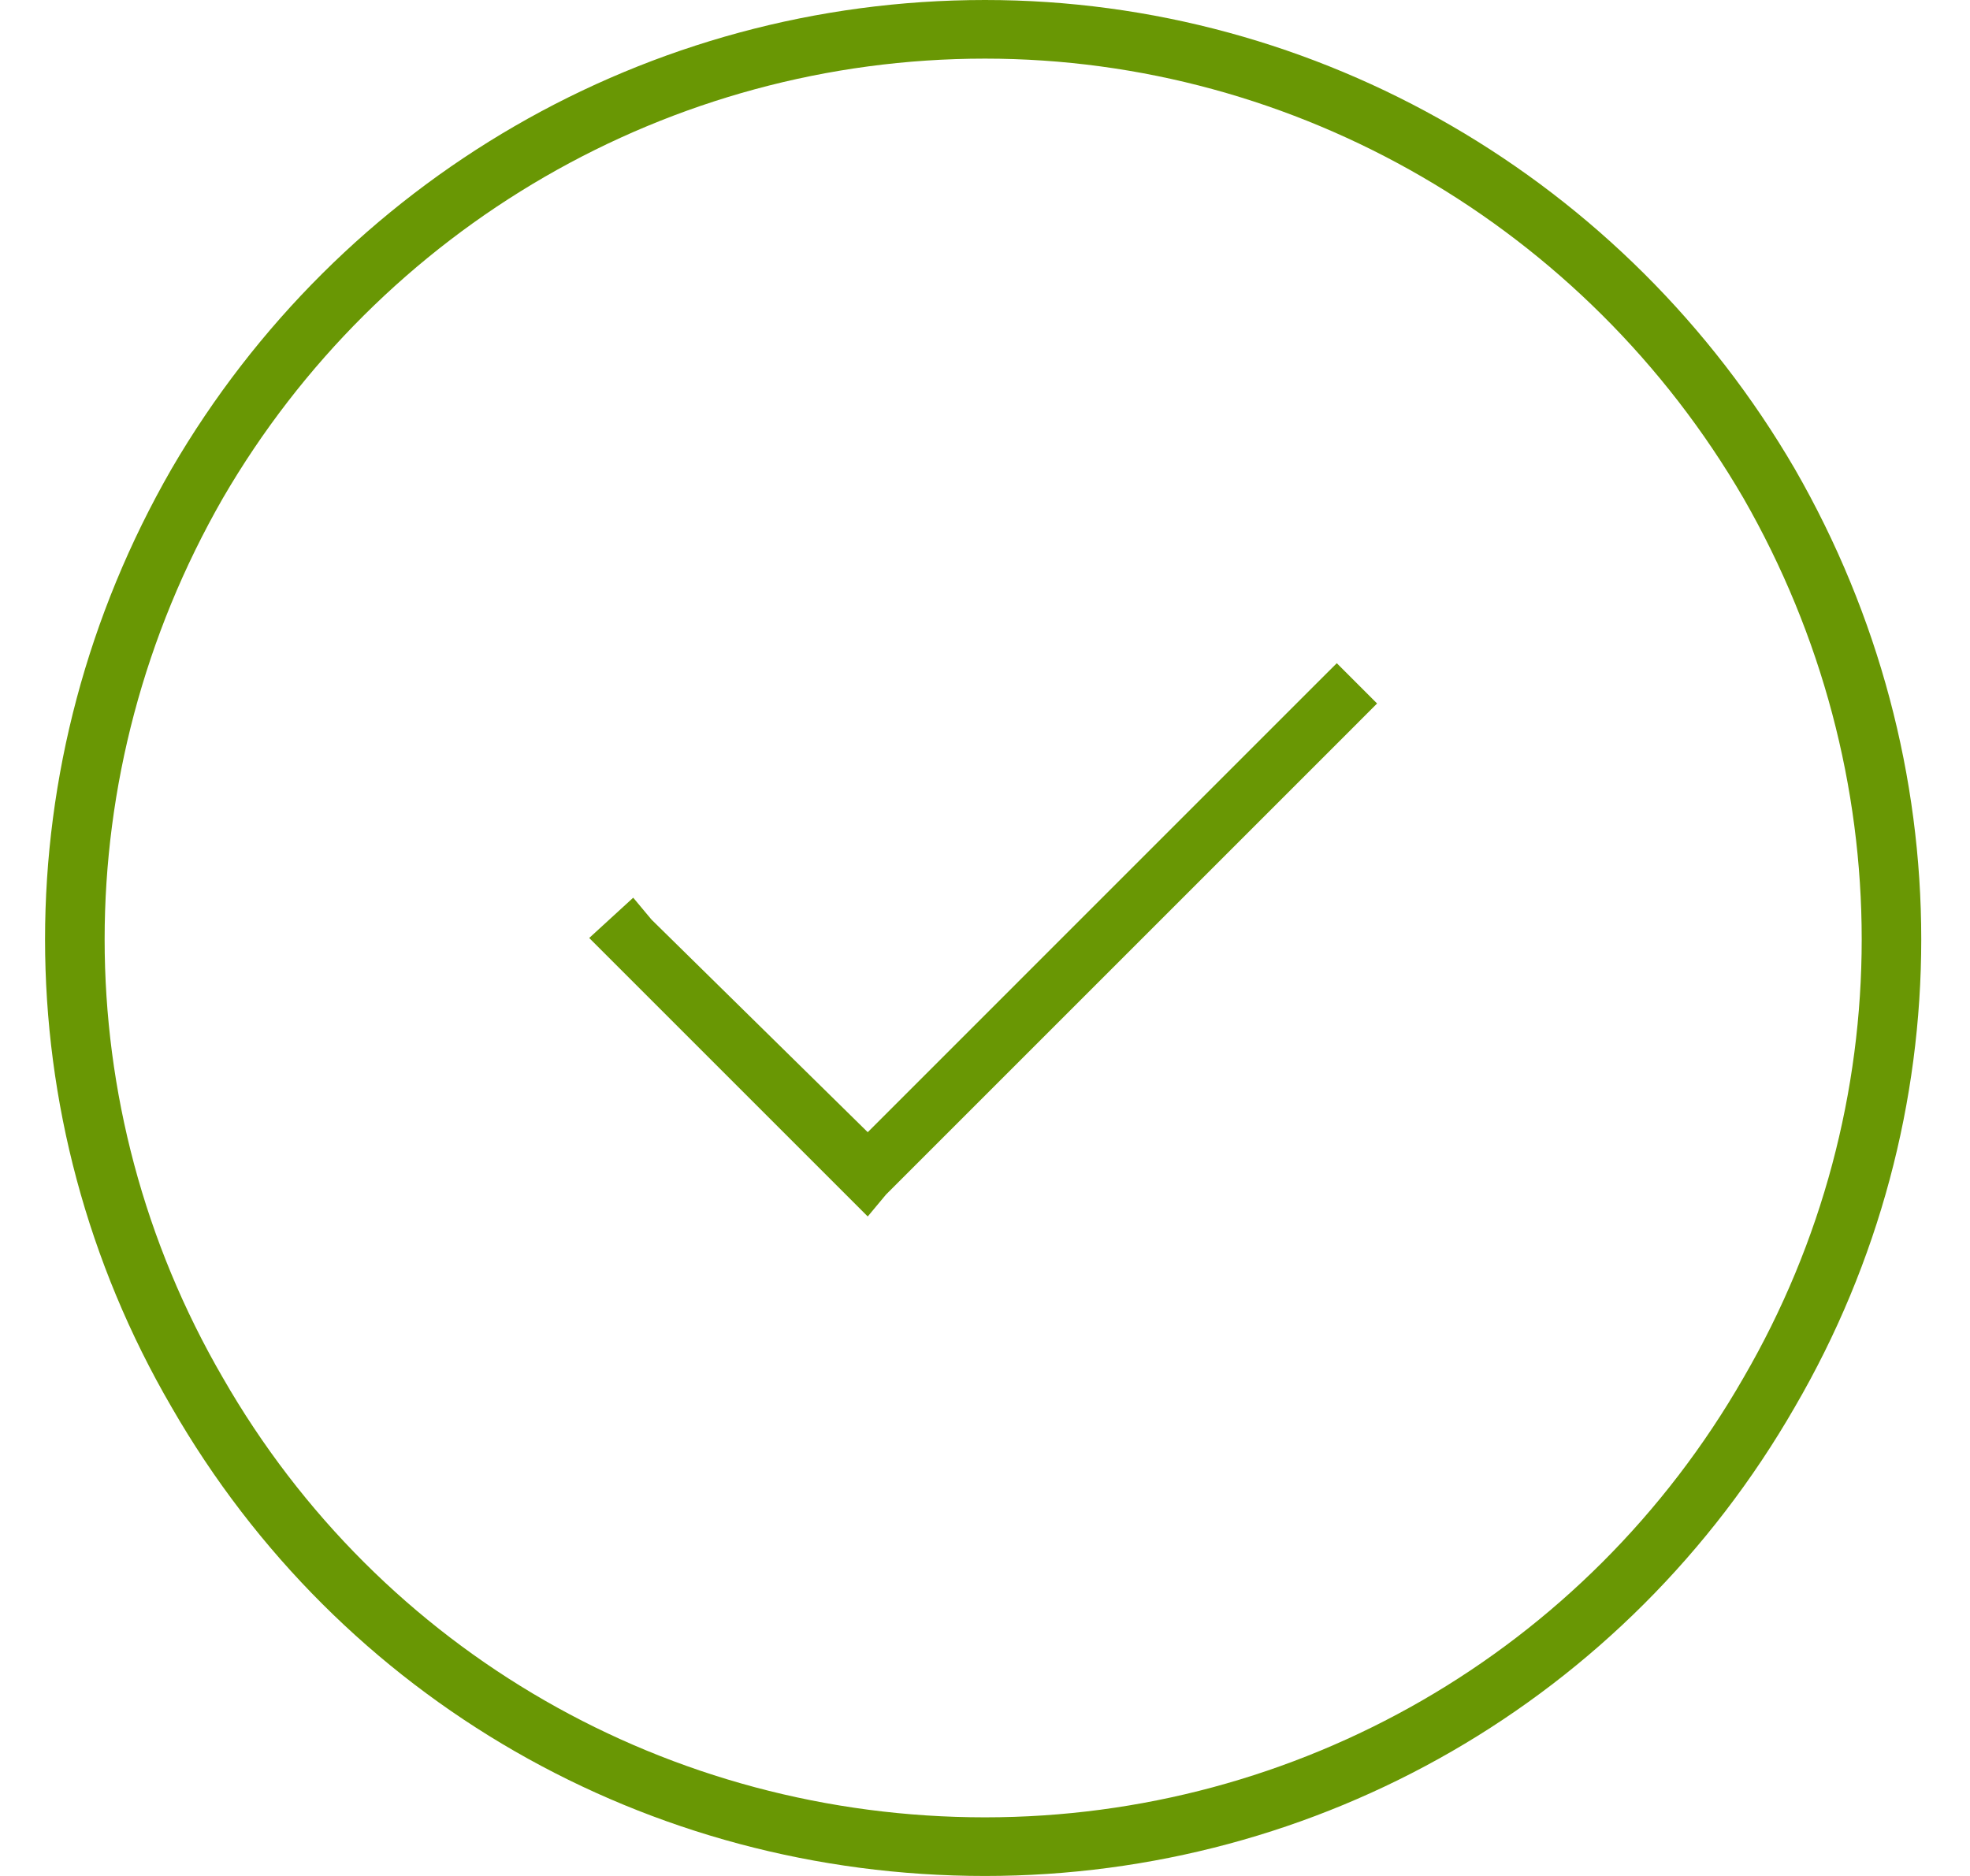 <?xml version="1.0" encoding="UTF-8"?> <svg xmlns="http://www.w3.org/2000/svg" width="42" height="40" viewBox="0 0 42 40" fill="none"><path d="M21 1.25C14.281 1.25 8.109 4.844 4.75 10.625C1.391 16.484 1.391 23.594 4.75 29.375C8.109 35.234 14.281 38.75 21 38.75C27.641 38.75 33.812 35.234 37.172 29.375C40.531 23.594 40.531 16.484 37.172 10.625C33.812 4.844 27.641 1.25 21 1.25ZM21 40C13.812 40 7.25 36.25 3.656 30C0.062 23.828 0.062 16.25 3.656 10C7.25 3.828 13.812 0 21 0C28.109 0 34.672 3.828 38.266 10C41.859 16.25 41.859 23.828 38.266 30C34.672 36.25 28.109 40 21 40ZM28.891 15.469L18.891 25.469L18.5 25.938L18.031 25.469L13.031 20.469L12.562 20L13.5 19.141L13.891 19.609L18.5 24.141L28.031 14.609L28.5 14.141L29.359 15L28.891 15.469Z" fill="#699704"></path></svg> 